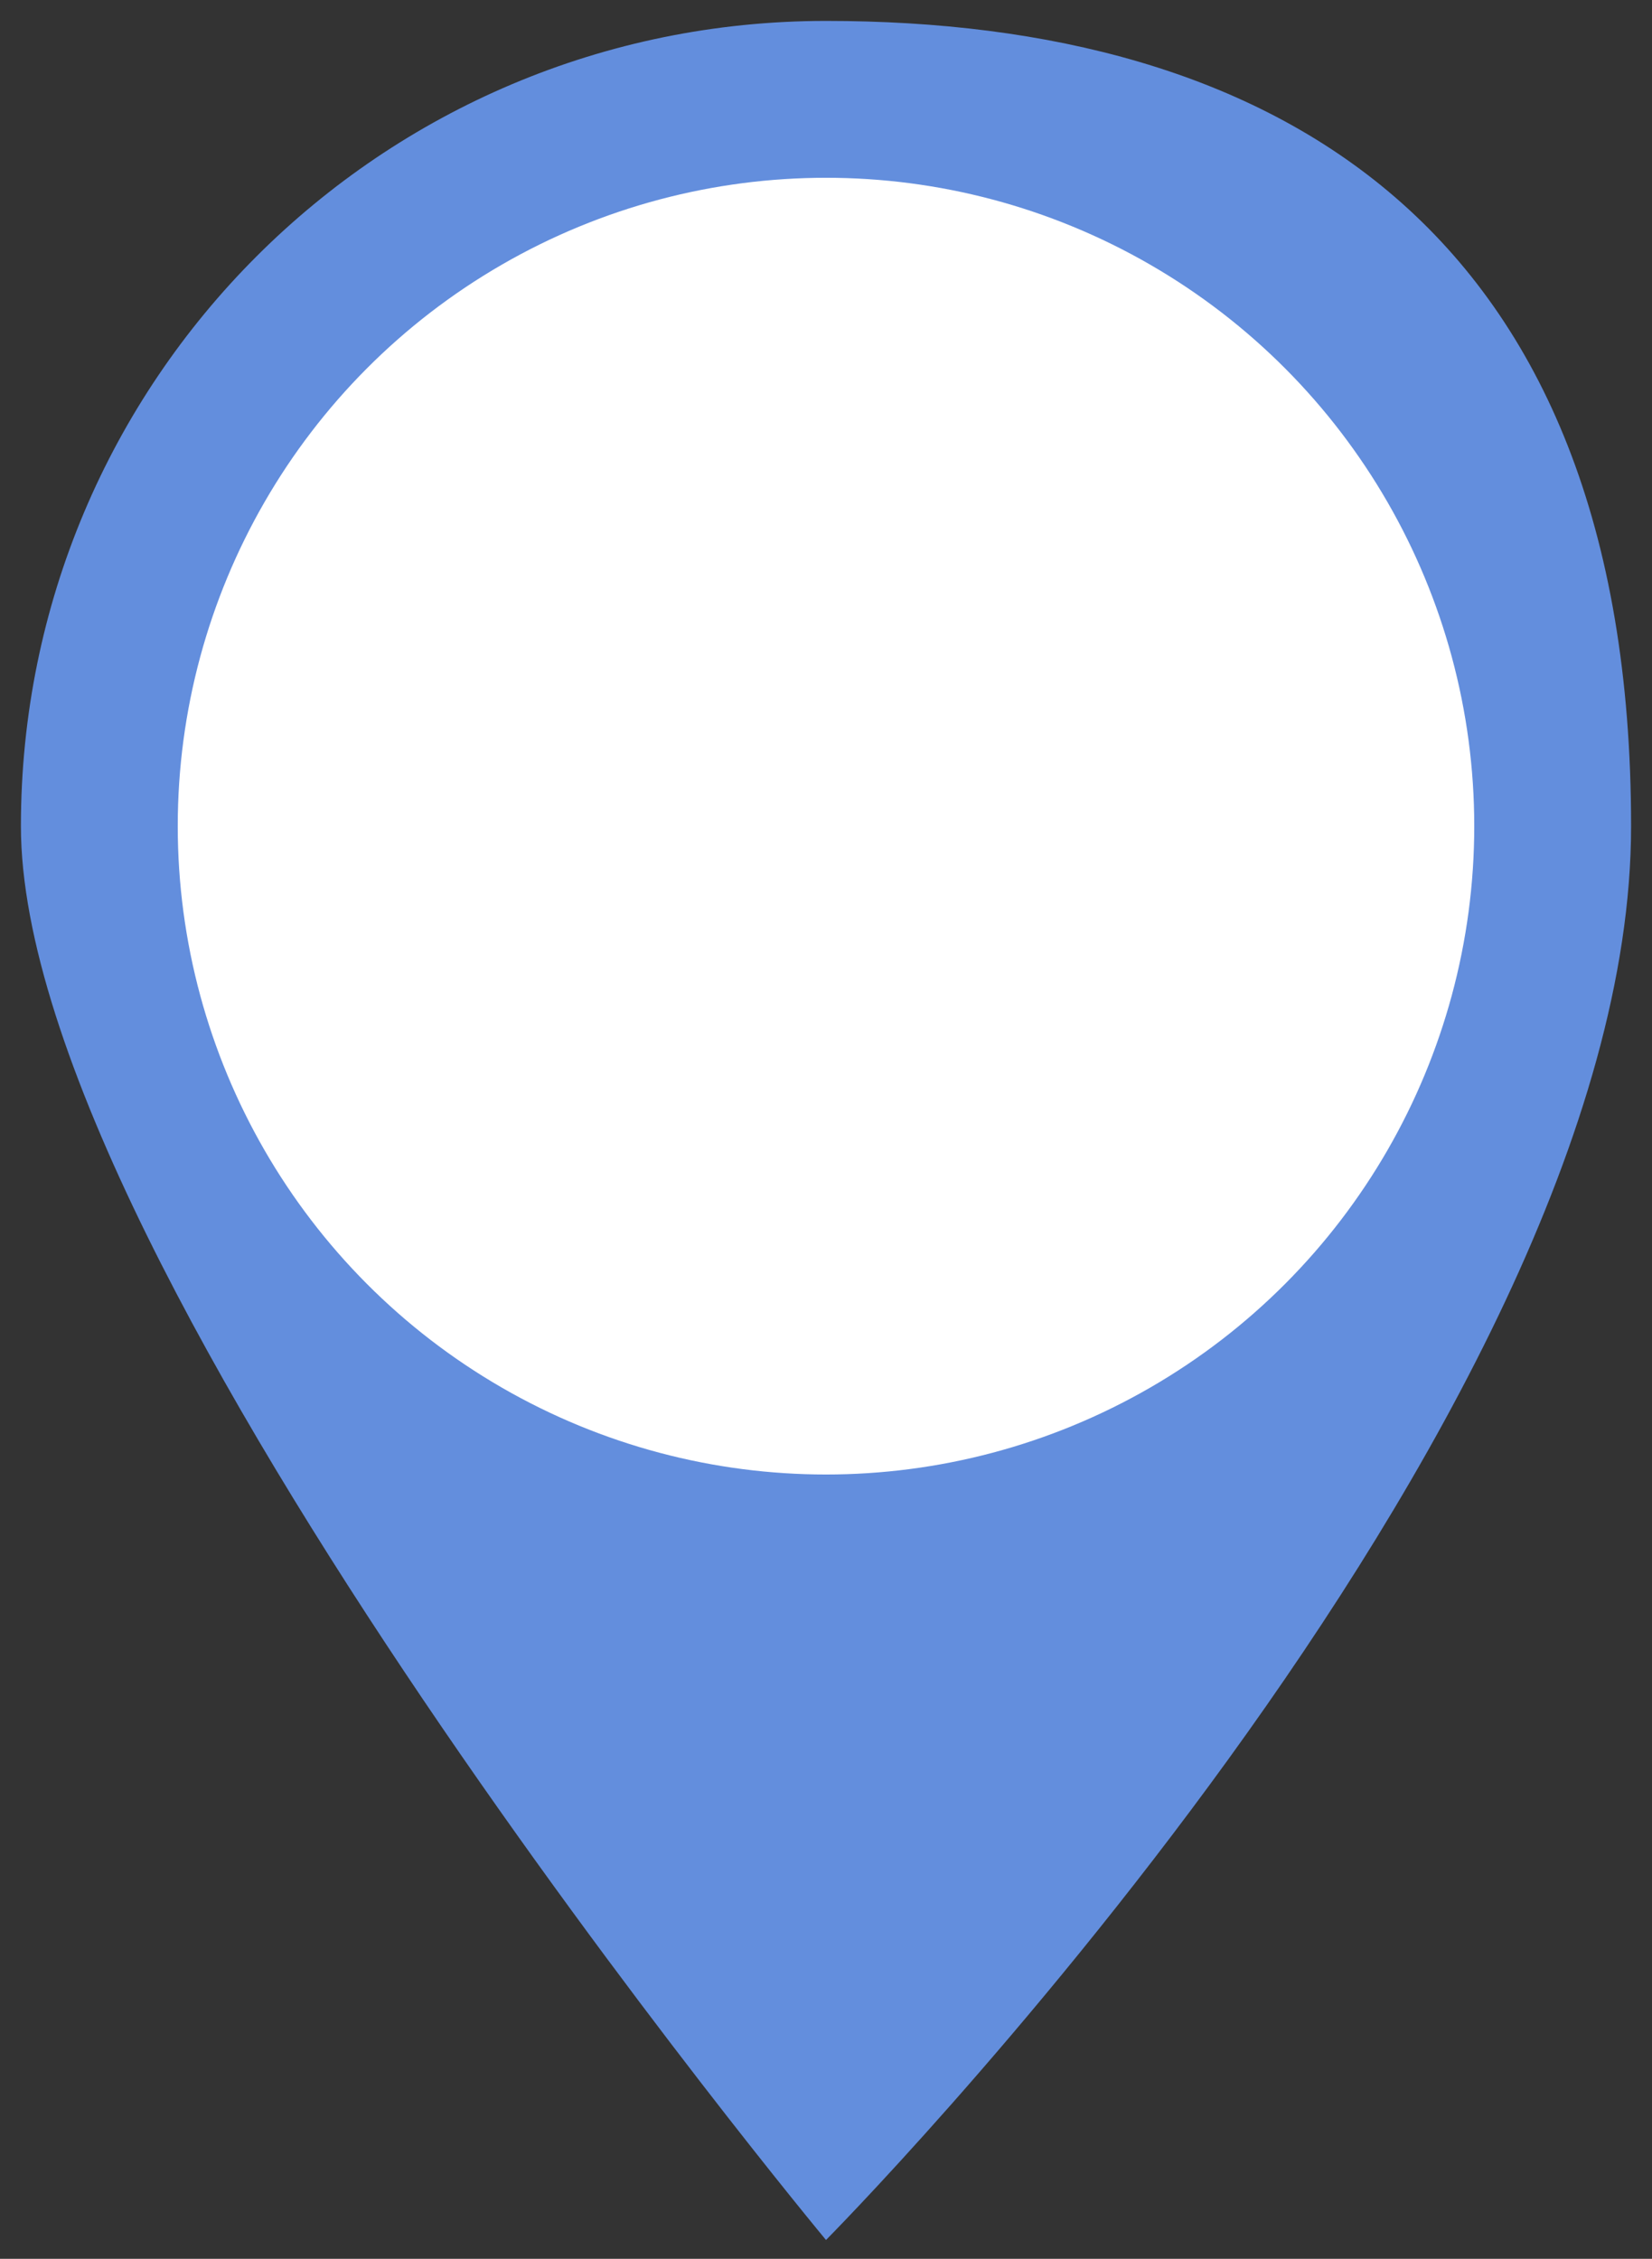 <?xml version="1.0" encoding="UTF-8"?>
<svg id="_分離模式" xmlns="http://www.w3.org/2000/svg" version="1.1" viewBox="0 0 79 108">
  <rect x="0" y="0" width="79" height="108" fill="#333333" stroke="none"/>
  <!-- Generator: Adobe Illustrator 30.0.0, SVG Export Plug-In . SVG Version: 2.1.1 Build 123)  -->
  <defs>
    <style>
      .st0 {
        fill: #638edd;
      }

      .st1 {
        fill: #fff;
      }
    </style>
  </defs>
  <path class="st0" d="M39.5,1C18.2,1,1,18.2,1,39.5s38.5,67.6,38.5,67.6c0,0,38.5-38.8,38.5-67.6S60.8,1,39.5,1Z"/>
  <circle class="st1" cx="39.5" cy="39.5" r="31"/>
</svg>
